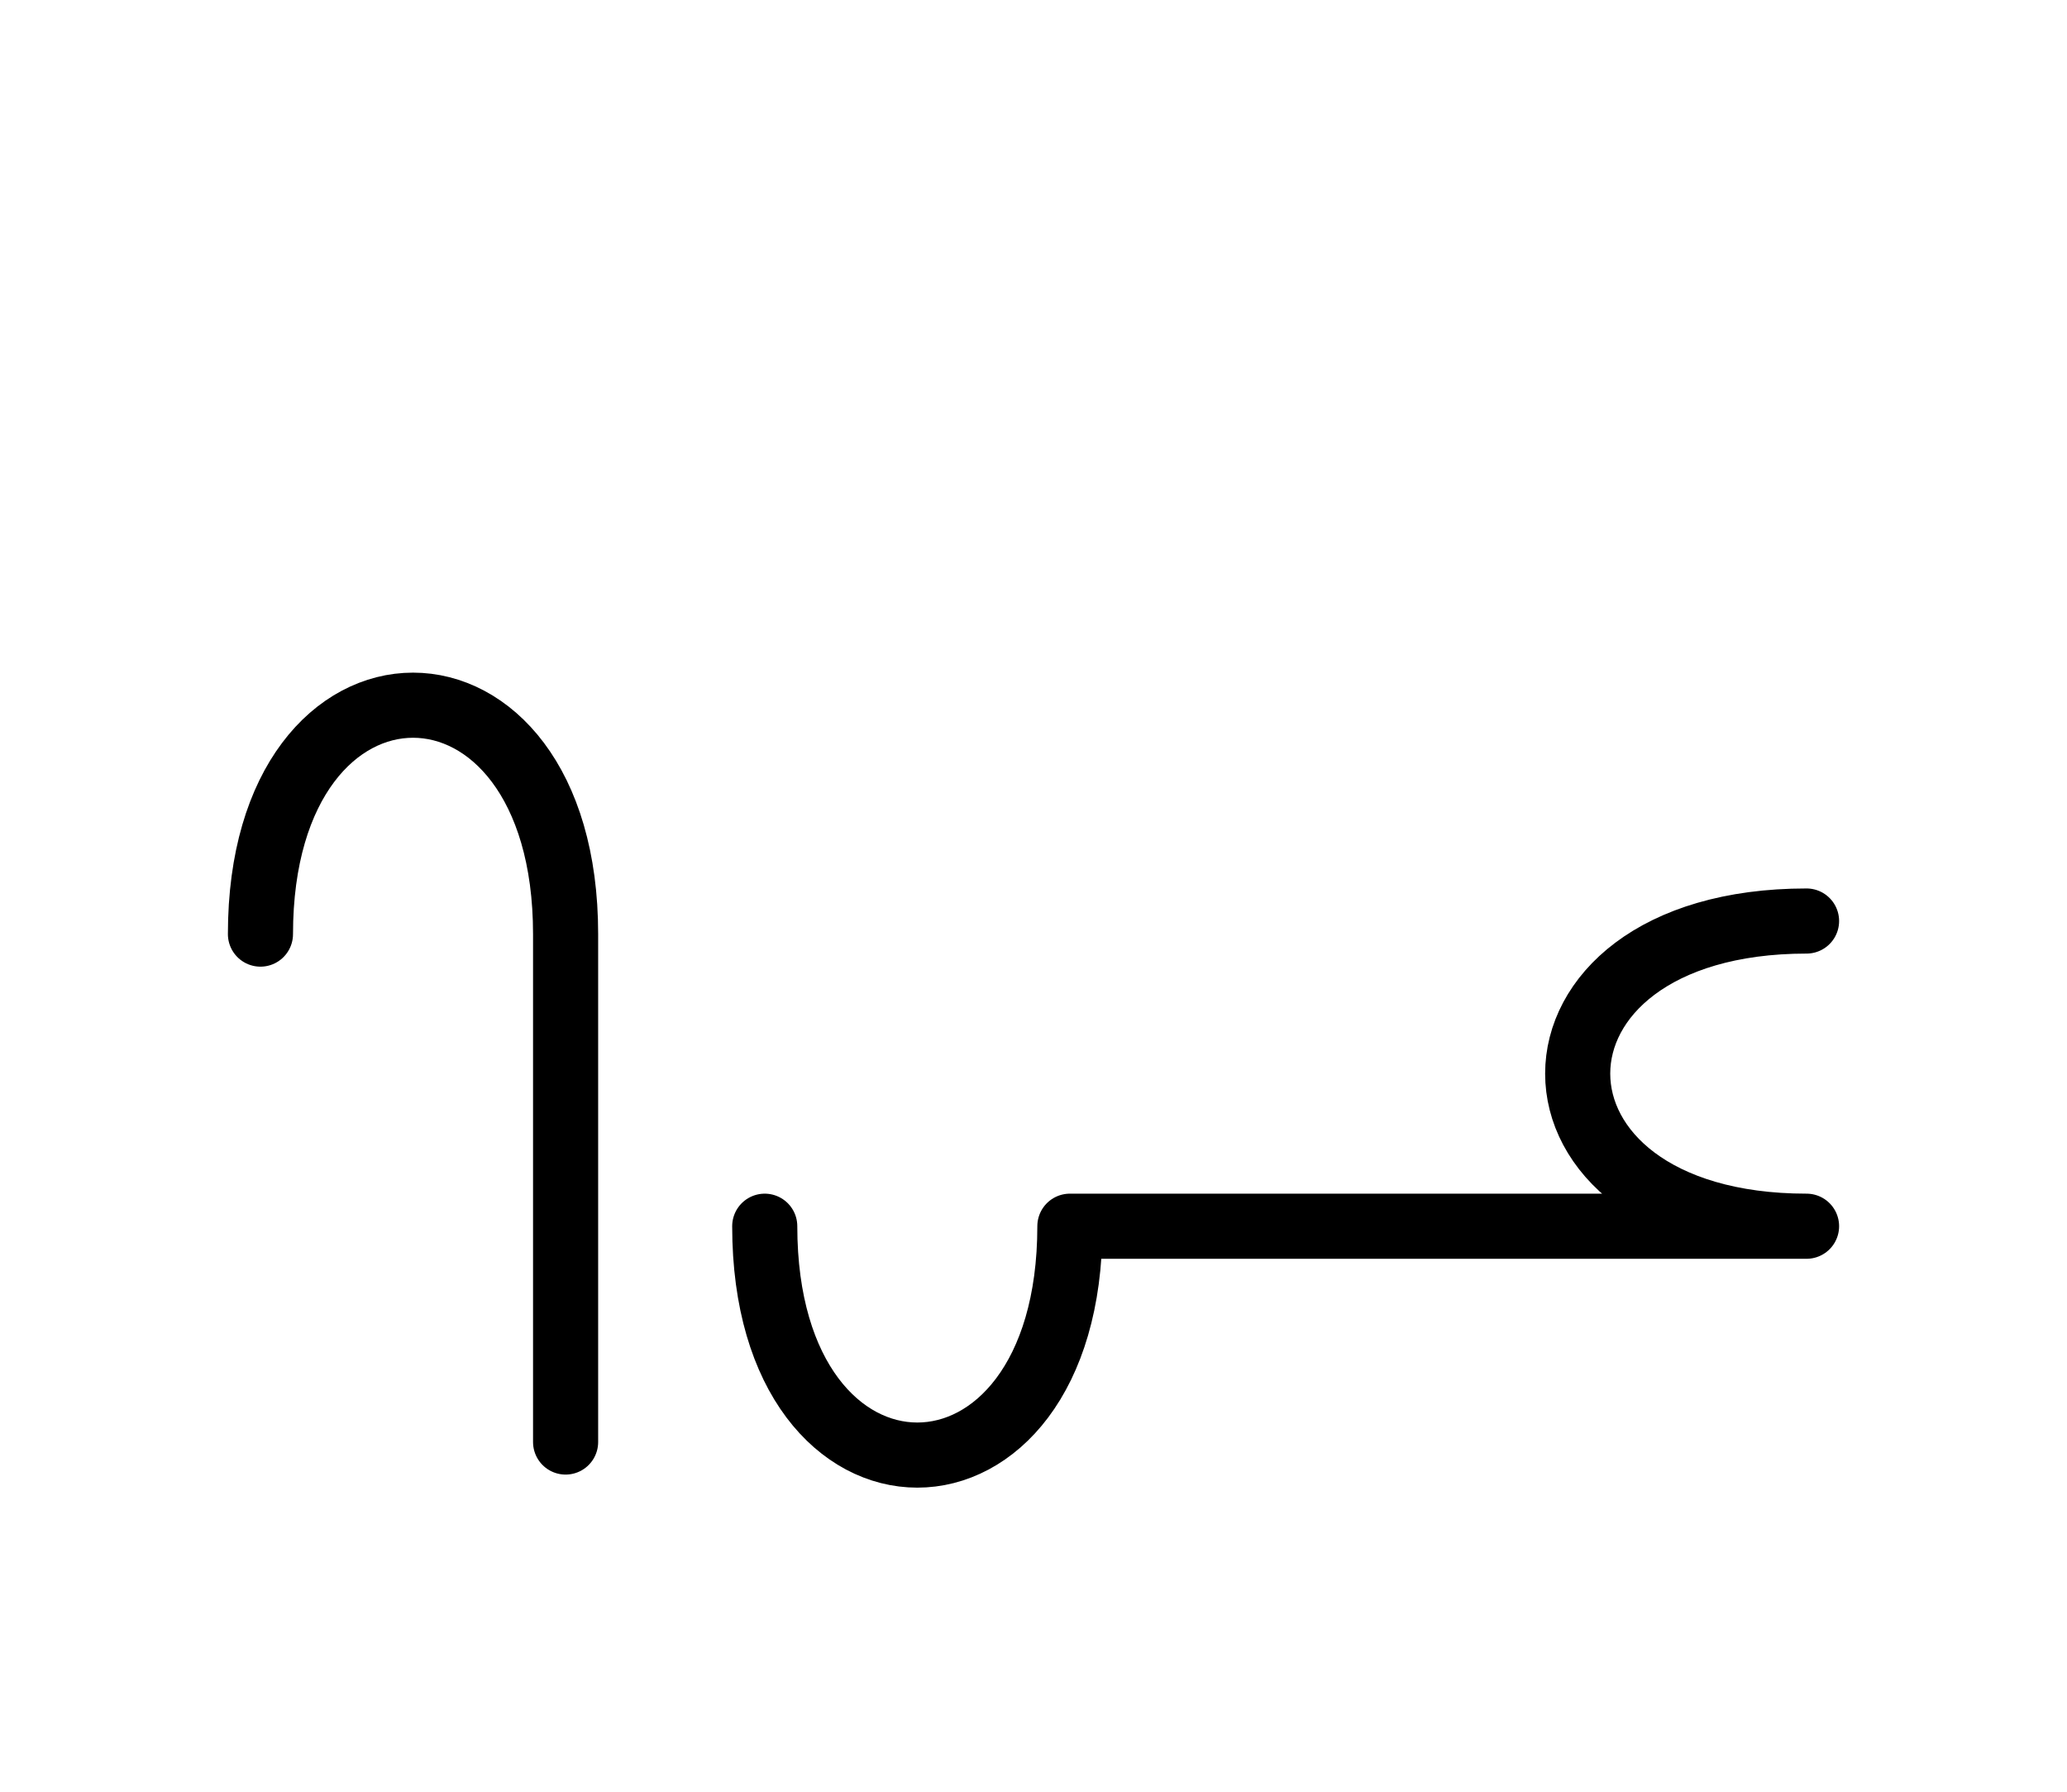 <?xml version="1.0" encoding="UTF-8"?>
<svg xmlns="http://www.w3.org/2000/svg" xmlns:xlink="http://www.w3.org/1999/xlink"
     width="39.681" height="34.393" viewBox="0 0 39.681 34.393">
<defs>
<path d="M24.681,23.536 L28.823,23.536 L20.539,23.536 C20.539,29.393,14.681,29.393,14.681,23.536 M24.681,23.536 L20.539,23.536 L34.681,23.536 C28.823,23.536,28.823,17.678,34.681,17.678 M10.858,23.536 L10.858,27.678 L10.858,17.929 C10.858,12.071,5.0,12.071,5.0,17.929" stroke="black" fill="none" stroke-width="1.25" stroke-linecap="round" stroke-linejoin="round" id="d0" />
</defs>
<use xlink:href="#d0" x="0" y="0" />
</svg>